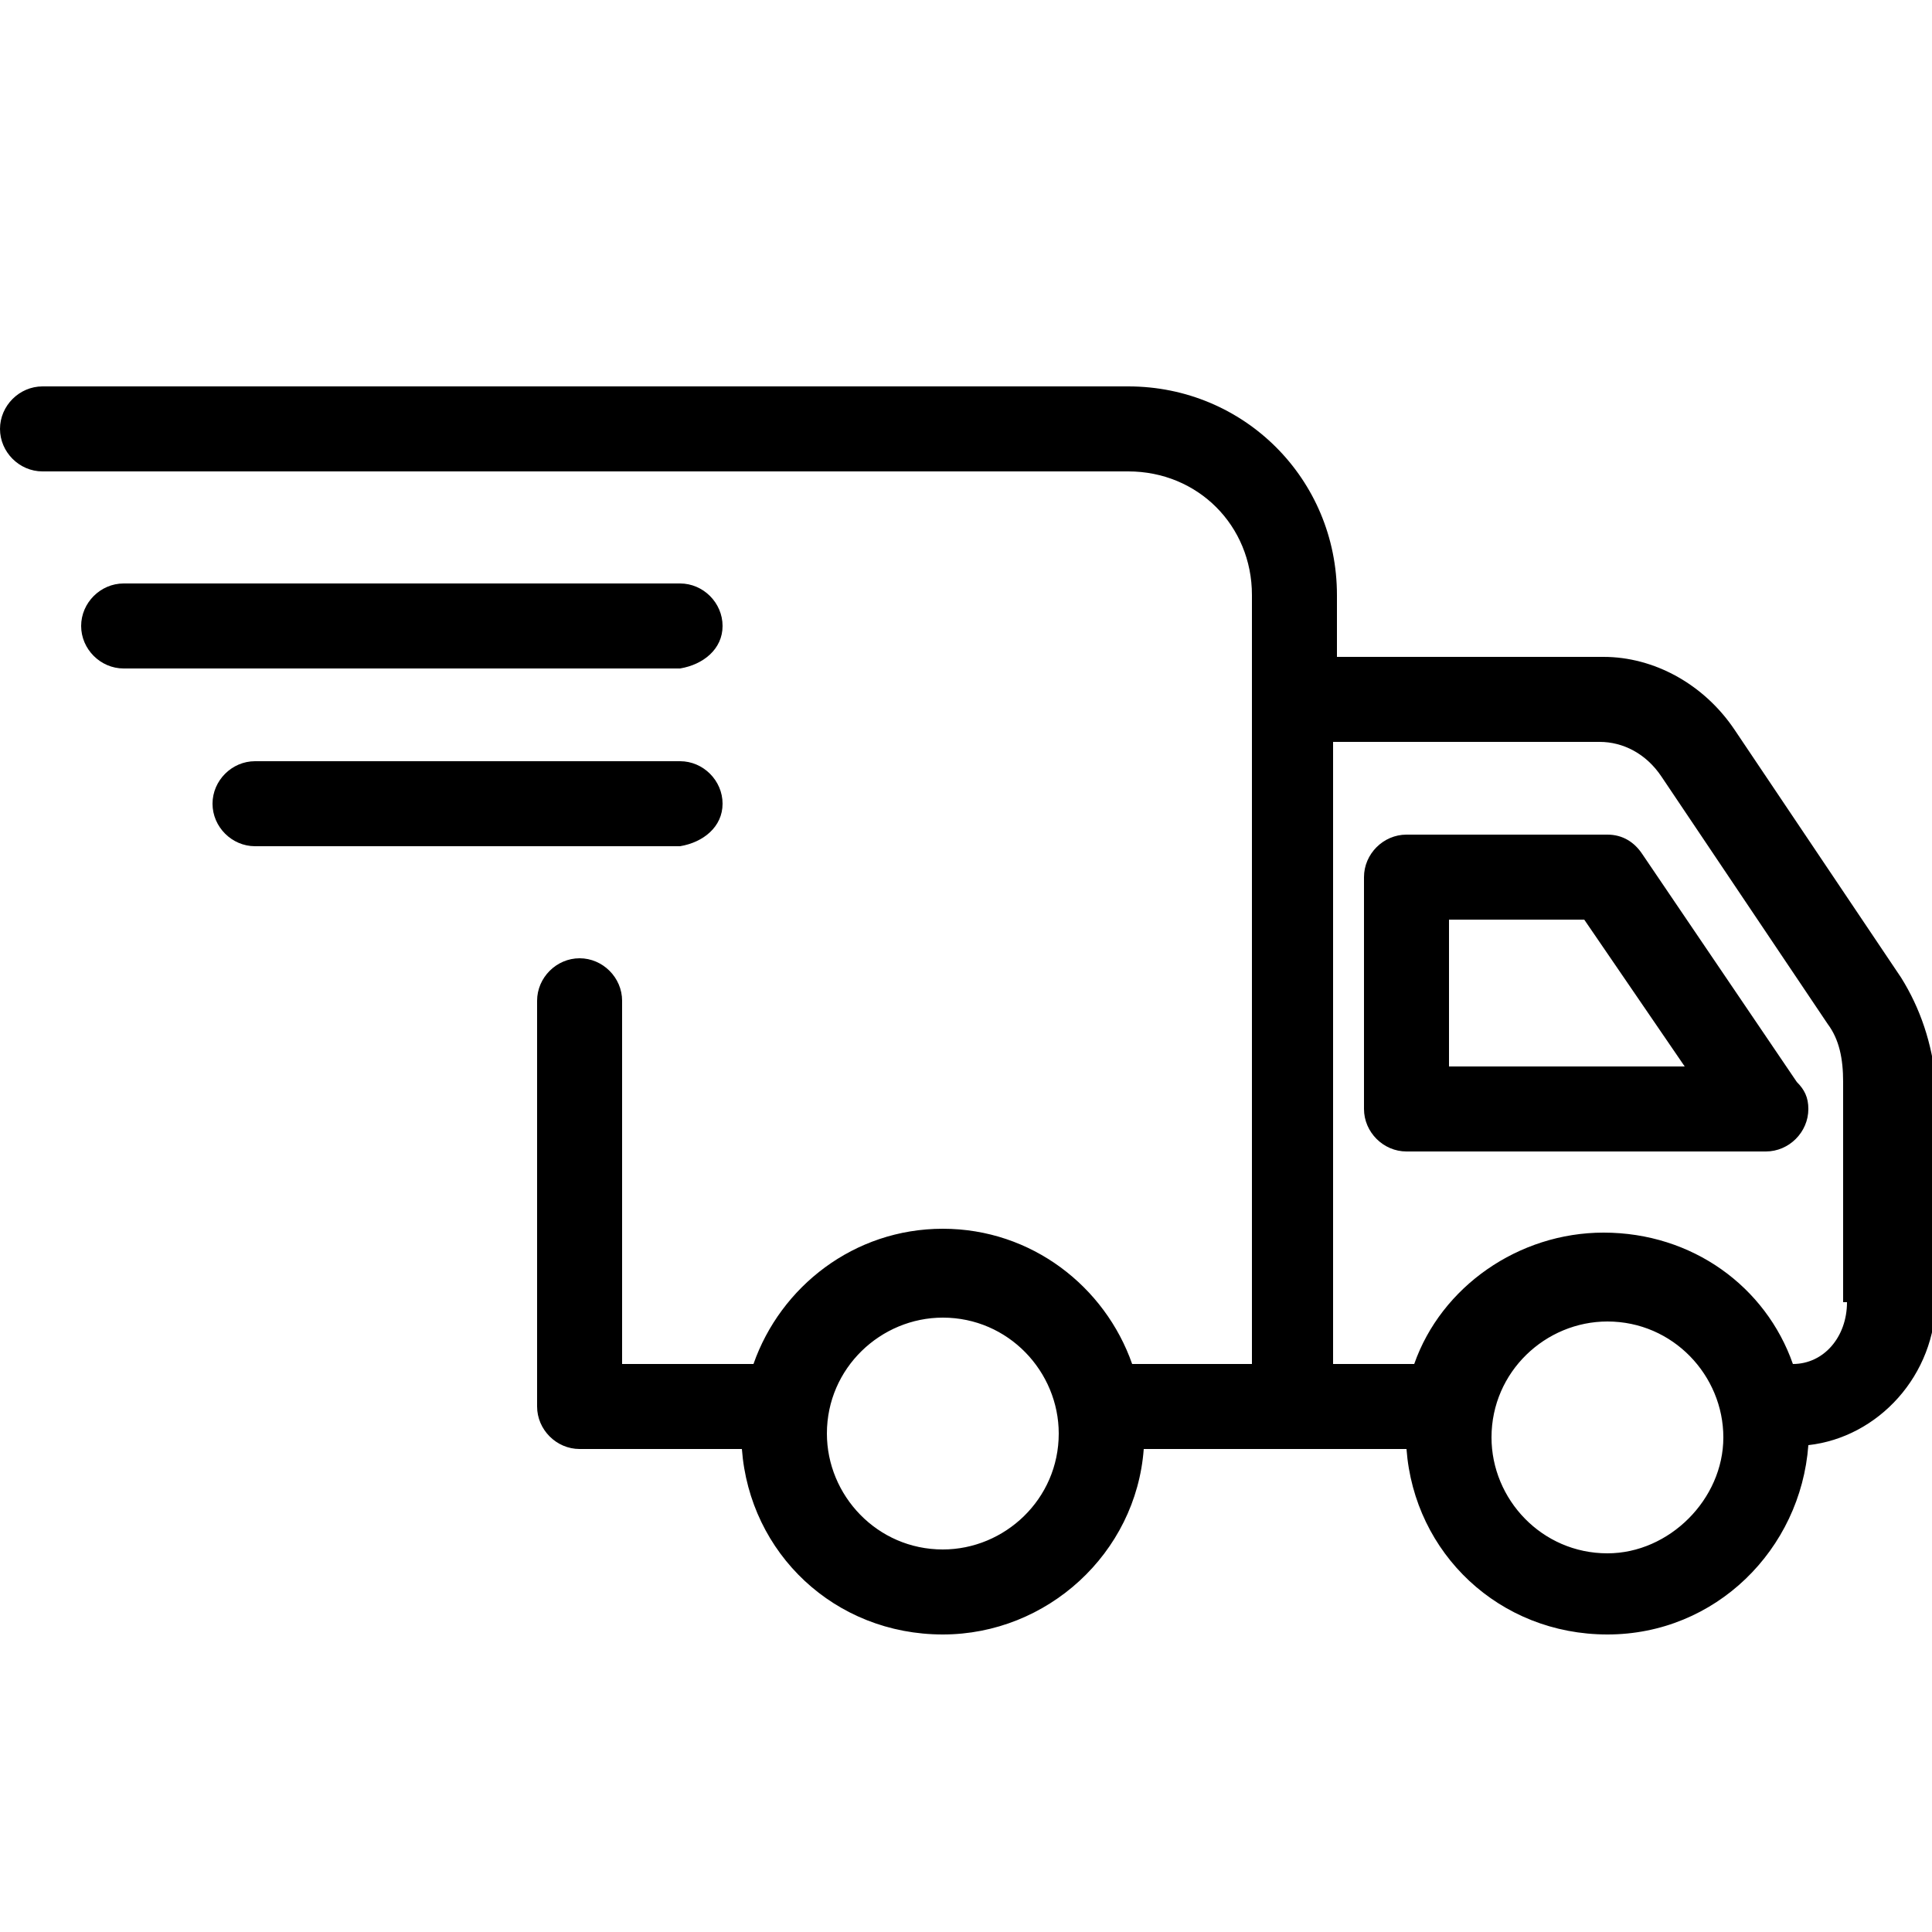 <?xml version="1.0" encoding="utf-8"?>
<!-- Generator: Adobe Illustrator 17.1.0, SVG Export Plug-In . SVG Version: 6.00 Build 0)  -->
<!DOCTYPE svg PUBLIC "-//W3C//DTD SVG 1.1//EN" "http://www.w3.org/Graphics/SVG/1.1/DTD/svg11.dtd">
<svg version="1.1" id="Layer_1" xmlns="http://www.w3.org/2000/svg" xmlns:xlink="http://www.w3.org/1999/xlink" x="0px" y="0px"
	 viewBox="0 0 50 50" enable-background="new 0 0 50 50" xml:space="preserve">
<g>
	<path d="M18.7,16.2c0-0.6-0.5-1.1-1.1-1.1H3.2c-0.6,0-1.1,0.5-1.1,1.1s0.5,1.1,1.1,1.1h14.4C18.2,17.2,18.7,16.8,18.7,16.2z"/>
	<path d="M18.7,20.8c0-0.6-0.5-1.1-1.1-1.1h-11c-0.6,0-1.1,0.5-1.1,1.1s0.5,1.1,1.1,1.1h11C18.2,21.8,18.7,21.4,18.7,20.8z"/>
	<path d="M42.5,22.1c-0.2-0.3-0.5-0.5-0.9-0.5h-5.2c-0.6,0-1.1,0.5-1.1,1.1v6c0,0.6,0.5,1.1,1.1,1.1h9.3c0,0,0,0,0,0
		c0.6,0,1.1-0.5,1.1-1.1c0-0.3-0.1-0.5-0.3-0.7L42.5,22.1z M37.5,27.6v-3.8H41l2.6,3.8H37.5z"/>
	<path d="M49.2,25.3l-4.3-6.4c-0.8-1.2-2.1-1.9-3.4-1.9h-6.9v-1.6c0-3-2.4-5.4-5.4-5.4H1.1c-0.6,0-1.1,0.5-1.1,1.1
		c0,0.6,0.5,1.1,1.1,1.1h28.1c1.8,0,3.2,1.4,3.2,3.2v2.7v17.2h-3.1c-0.7-2-2.6-3.5-4.9-3.5c-2.3,0-4.2,1.5-4.9,3.5h-3.4v-9.4
		c0-0.6-0.5-1.1-1.1-1.1c-0.6,0-1.1,0.5-1.1,1.1v10.5c0,0.6,0.5,1.1,1.1,1.1h4.2c0.2,2.7,2.4,4.8,5.2,4.8c2.7,0,5-2.1,5.2-4.8h3.9
		h2.9c0.2,2.7,2.4,4.8,5.2,4.8c2.8,0,5-2.2,5.2-4.9c1.8-0.2,3.3-1.8,3.3-3.8V28C50,27,49.7,26.1,49.2,25.3z M24.4,40.1
		c-1.7,0-3-1.4-3-3c0-1.7,1.4-3,3-3c1.7,0,3,1.4,3,3C27.4,38.8,26,40.1,24.4,40.1z M41.6,40.2c-1.7,0-3-1.4-3-3c0-1.7,1.4-3,3-3
		c1.7,0,3,1.4,3,3C44.6,38.8,43.2,40.2,41.6,40.2z M47.8,33.7c0,0.9-0.6,1.6-1.4,1.6c-0.7-2-2.6-3.4-4.9-3.4c-2.2,0-4.2,1.4-4.9,3.4
		h-2.1V19.2h6.9c0.6,0,1.2,0.3,1.6,0.9l4.3,6.4c0.3,0.4,0.4,0.9,0.4,1.5V33.7z"/>
</g>
</svg>
